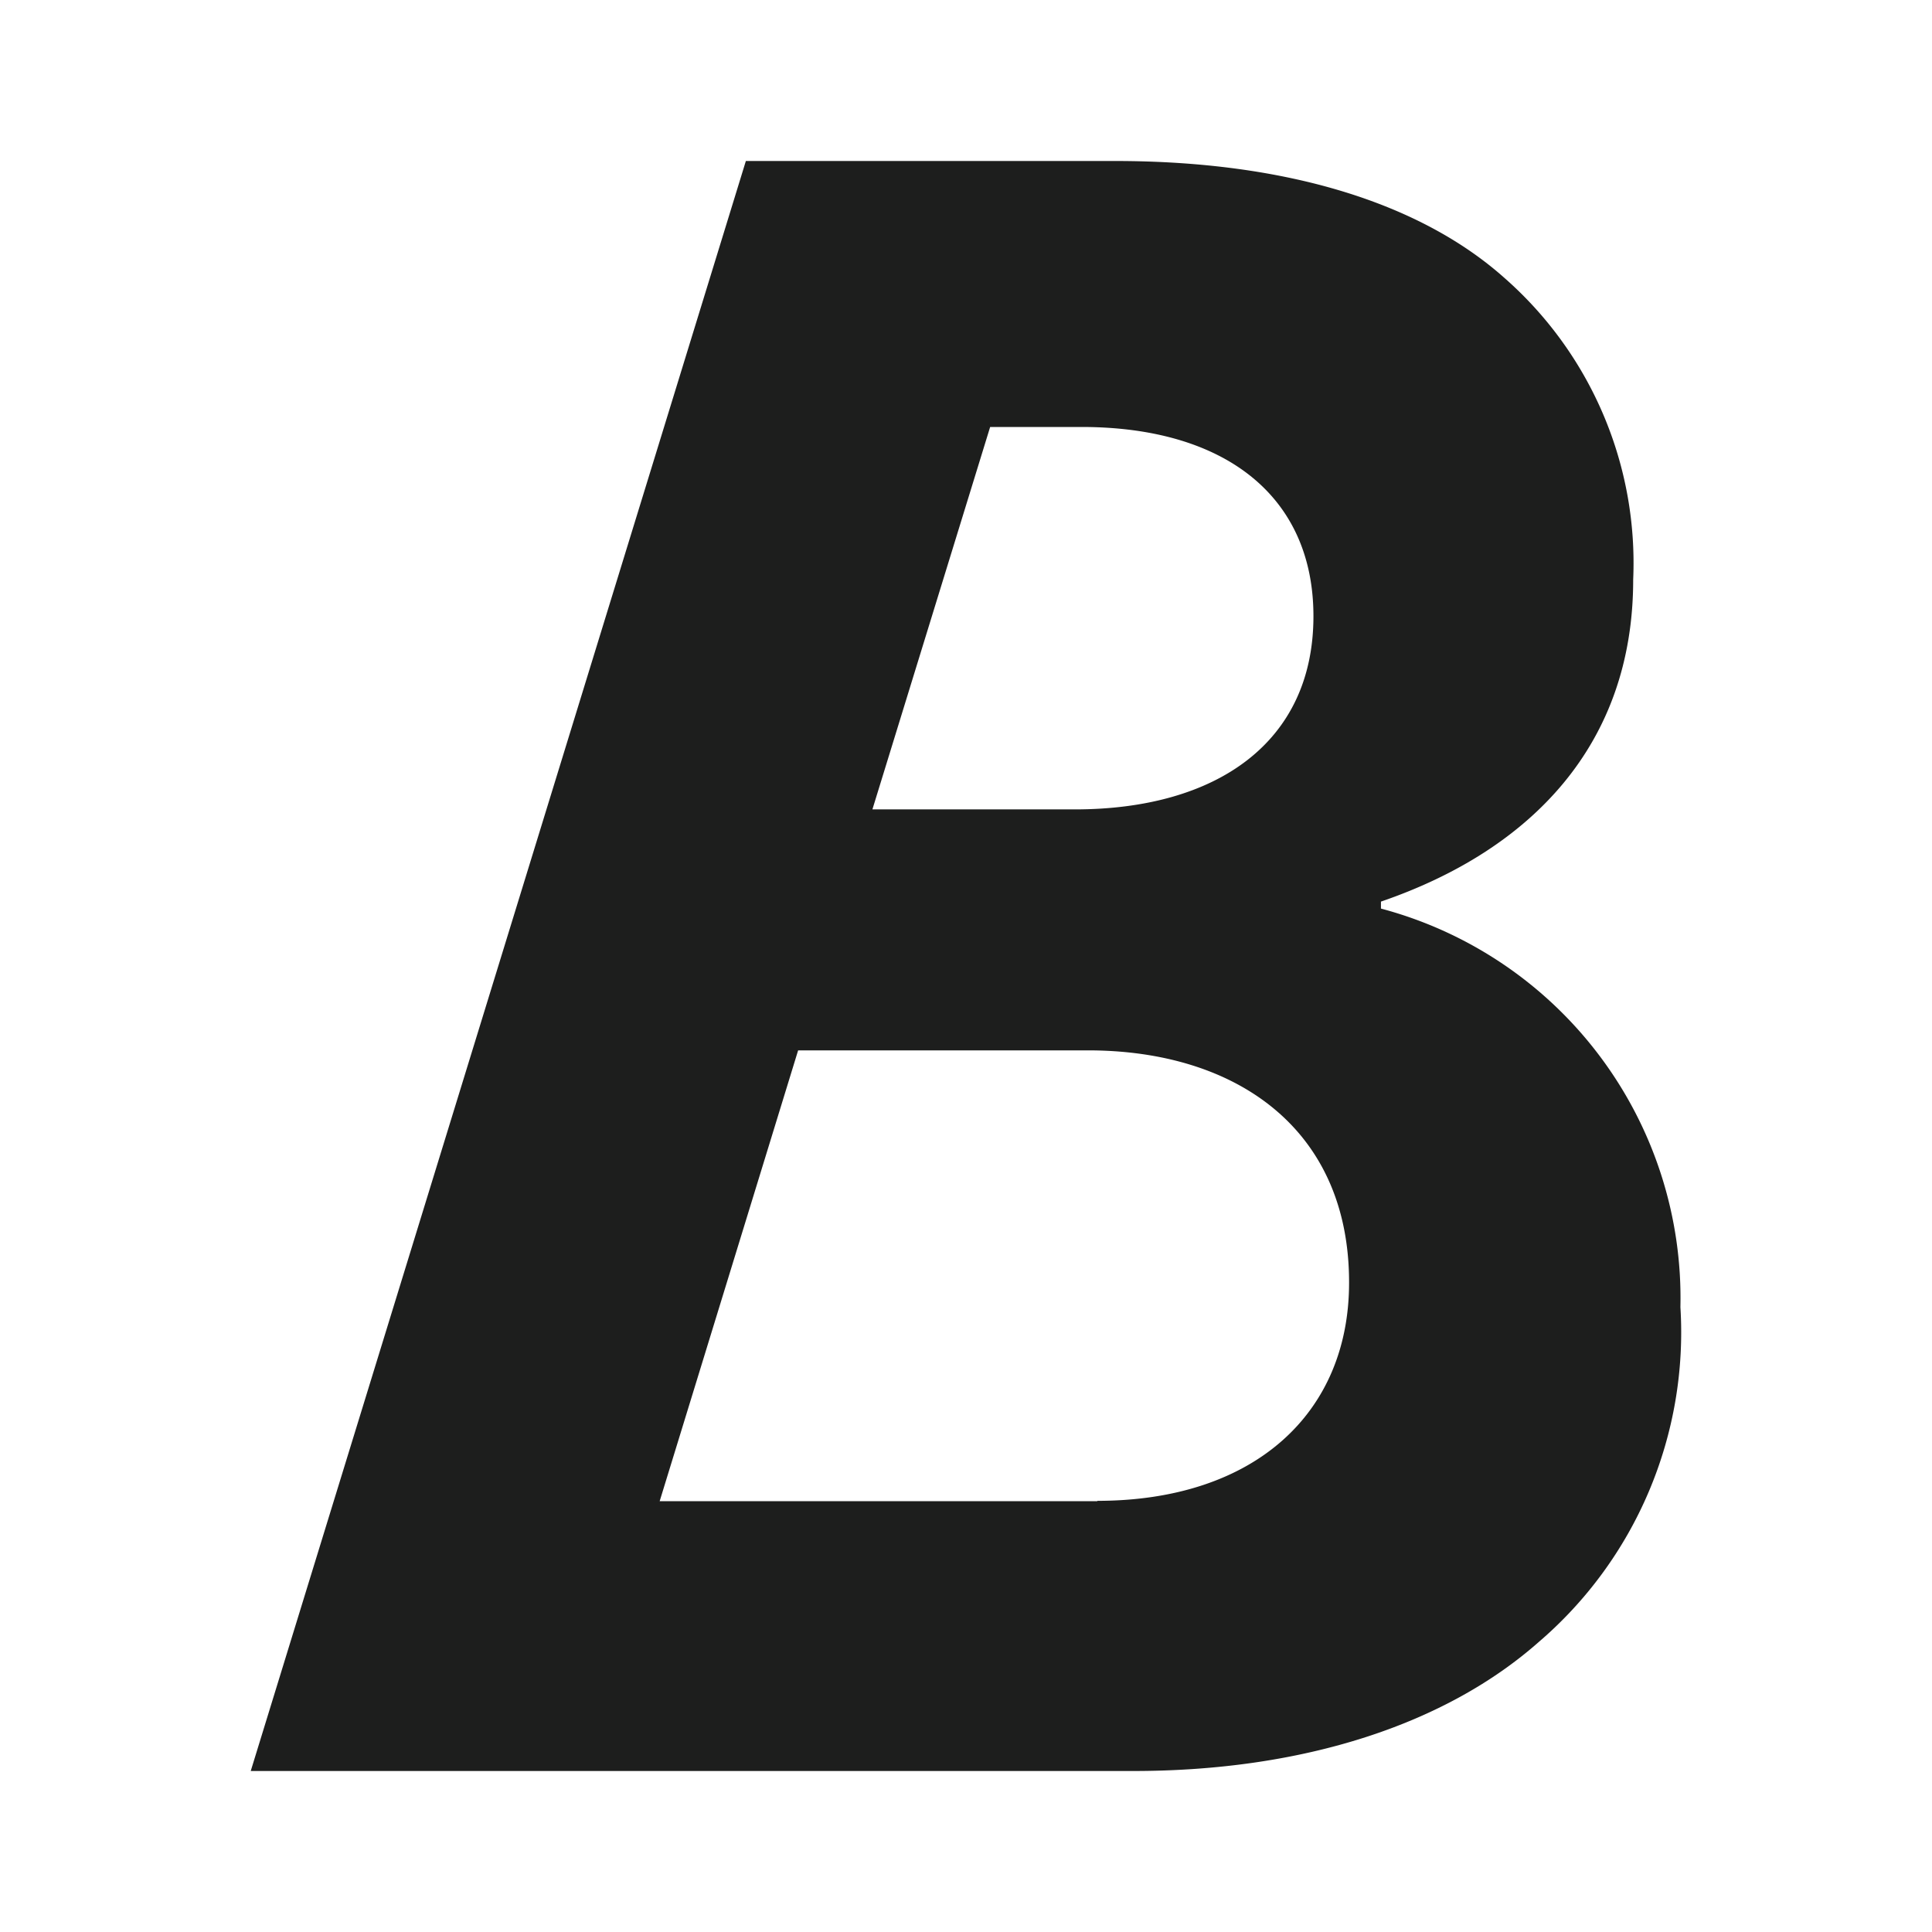 <svg id="Layer_1" data-name="Layer 1" xmlns="http://www.w3.org/2000/svg" width="180" height="180" viewBox="0 0 180 180">
  <defs>
    <style>
      .cls-1 {
        fill: #1d1e1d;
      }
    </style>
  </defs>
  <path class="cls-1" d="M156.56,121.78a37.55,37.55,0,0,0-27.9-37.13V84c14.06-4.82,23.5-14.68,23.5-30a35.34,35.34,0,0,0-12-28.11C132.43,19,120.06,15,103.9,15H69.49L23.36,165h82.22c16,0,29.16-4.41,37.76-12A38,38,0,0,0,156.56,121.78Zm-64.31-82h8.51c13.44,0,21.61,6.51,21.61,17.63,0,11.74-9,18-22.24,18H81.28Zm10,100.08H61.46l12.9-42h27c13.84,0,24.33,7.34,24.33,21.61C125.71,131.64,116.9,139.83,102.22,139.83Z"/>
</svg>

